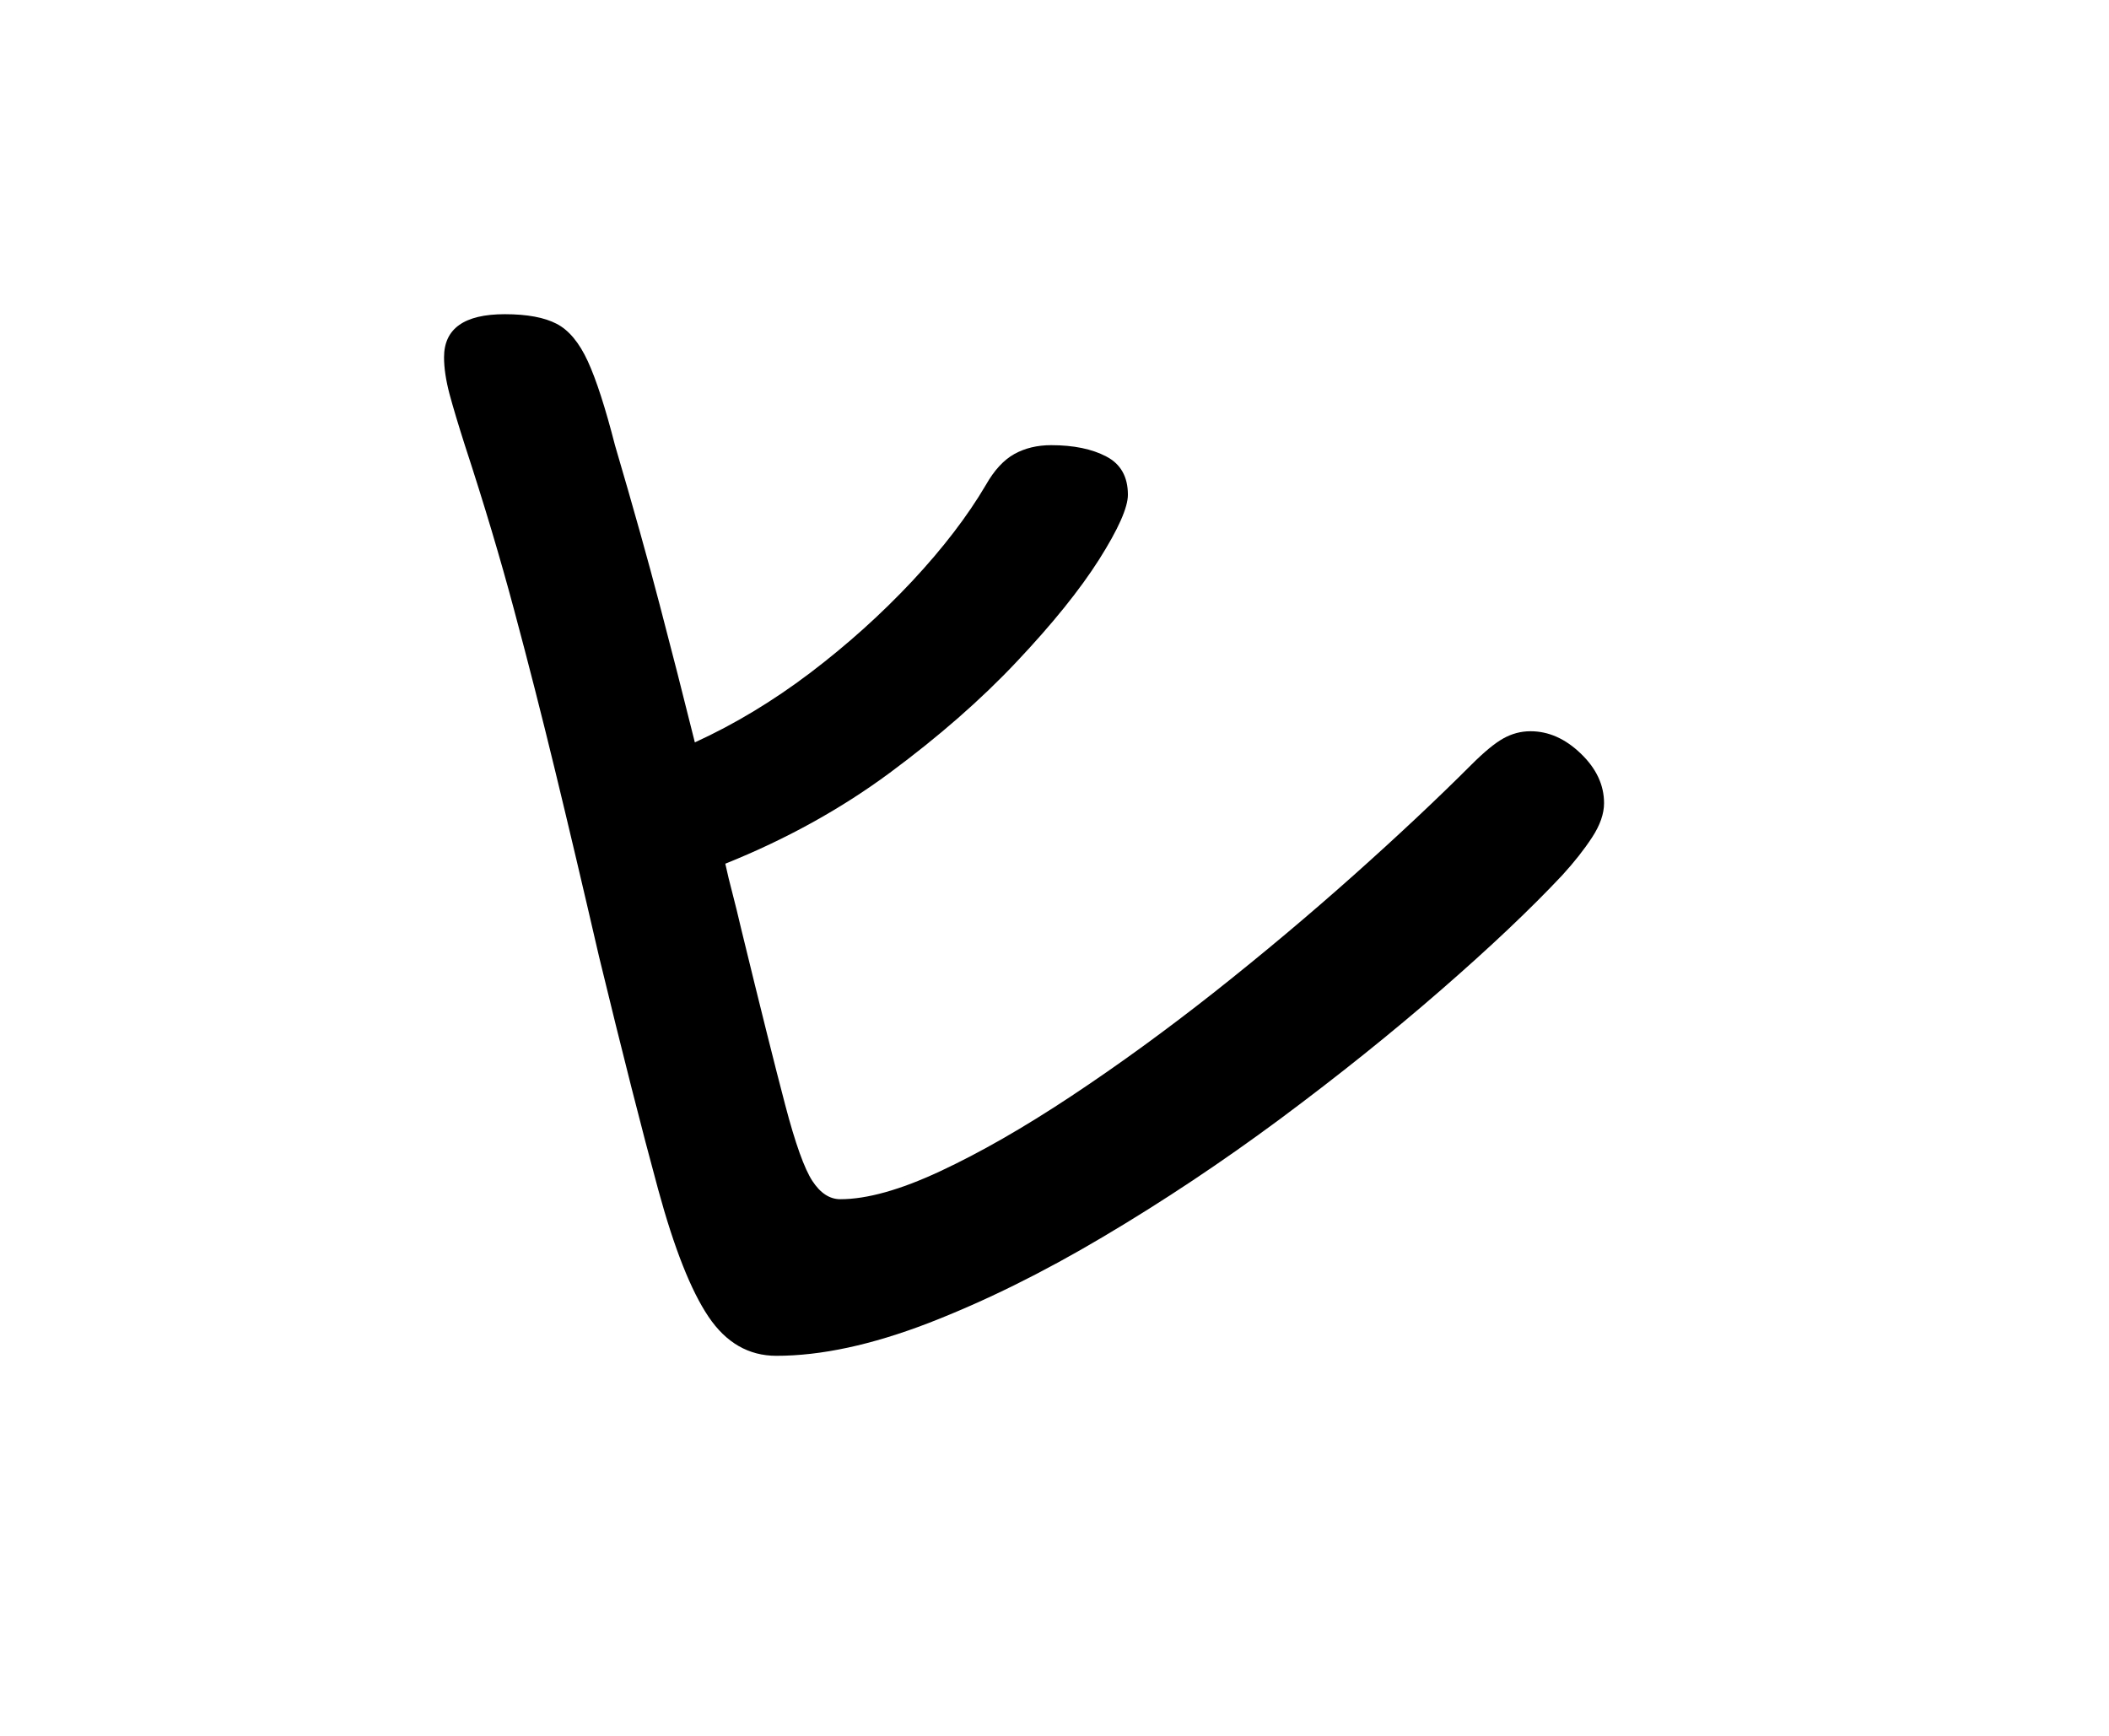 <?xml version="1.0" encoding="UTF-8"?><svg xmlns="http://www.w3.org/2000/svg" xmlns:xlink="http://www.w3.org/1999/xlink" width="198pt" height="162.96pt" viewBox="0 0 198 162.96" version="1.1"><defs><symbol overflow="visible" id="1"><path style="stroke:none;" d="M 31.5 1.797 C 28.895 1.797 26.77 0.57 25.125 -1.875 C 23.477 -4.32 21.906 -8.297 20.406 -13.797 C 18.906 -19.297 17.051 -26.598 14.844 -35.703 C 13.344 -42.203 11.969 -48.023 10.719 -53.172 C 9.469 -58.328 8.191 -63.328 6.891 -68.172 C 5.598 -73.023 4.051 -78.203 2.25 -83.703 C 1.645 -85.598 1.164 -87.195 0.812 -88.5 C 0.469 -89.801 0.297 -90.953 0.297 -91.953 C 0.297 -94.648 2.195 -96 6 -96 C 8.102 -96 9.727 -95.695 10.875 -95.094 C 12.02 -94.5 12.992 -93.328 13.797 -91.578 C 14.598 -89.828 15.445 -87.203 16.344 -83.703 C 18.051 -77.898 19.453 -72.898 20.547 -68.703 C 21.648 -64.504 22.75 -60.203 23.844 -55.797 C 27.551 -57.492 31.156 -59.664 34.656 -62.312 C 38.156 -64.969 41.352 -67.844 44.25 -70.938 C 47.145 -74.039 49.445 -77.047 51.156 -79.953 C 51.945 -81.348 52.844 -82.32 53.844 -82.875 C 54.844 -83.426 55.992 -83.703 57.297 -83.703 C 59.398 -83.703 61.125 -83.348 62.469 -82.641 C 63.82 -81.941 64.5 -80.742 64.5 -79.047 C 64.5 -77.848 63.598 -75.82 61.797 -72.969 C 59.992 -70.125 57.414 -66.926 54.062 -63.375 C 50.719 -59.82 46.742 -56.344 42.141 -52.938 C 37.547 -49.539 32.398 -46.695 26.703 -44.406 C 26.898 -43.5 27.125 -42.57 27.375 -41.625 C 27.625 -40.676 27.898 -39.551 28.203 -38.25 C 30.004 -30.852 31.379 -25.352 32.328 -21.75 C 33.273 -18.145 34.125 -15.77 34.875 -14.625 C 35.625 -13.477 36.5 -12.906 37.5 -12.906 C 40 -12.906 43.125 -13.781 46.875 -15.531 C 50.625 -17.281 54.723 -19.629 59.172 -22.578 C 63.617 -25.523 68.117 -28.797 72.672 -32.391 C 77.223 -35.992 81.57 -39.645 85.719 -43.344 C 89.875 -47.051 93.551 -50.504 96.75 -53.703 C 97.945 -54.898 98.945 -55.723 99.75 -56.172 C 100.551 -56.617 101.398 -56.844 102.297 -56.844 C 103.992 -56.844 105.566 -56.145 107.016 -54.75 C 108.473 -53.352 109.203 -51.801 109.203 -50.094 C 109.203 -49.094 108.828 -48.02 108.078 -46.875 C 107.328 -45.727 106.398 -44.551 105.297 -43.344 C 102.297 -40.145 98.492 -36.547 93.891 -32.547 C 89.297 -28.547 84.273 -24.52 78.828 -20.469 C 73.379 -16.426 67.828 -12.727 62.172 -9.375 C 56.523 -6.02 51.051 -3.316 45.75 -1.266 C 40.445 0.773 35.695 1.797 31.5 1.797 Z M 31.5 1.797"/></symbol></defs><g style="fill:rgb(0%,0%,0%);fill-opacity:1;"><use xlink:href="#1" x="41.391" y="125.5"/></g></svg>
